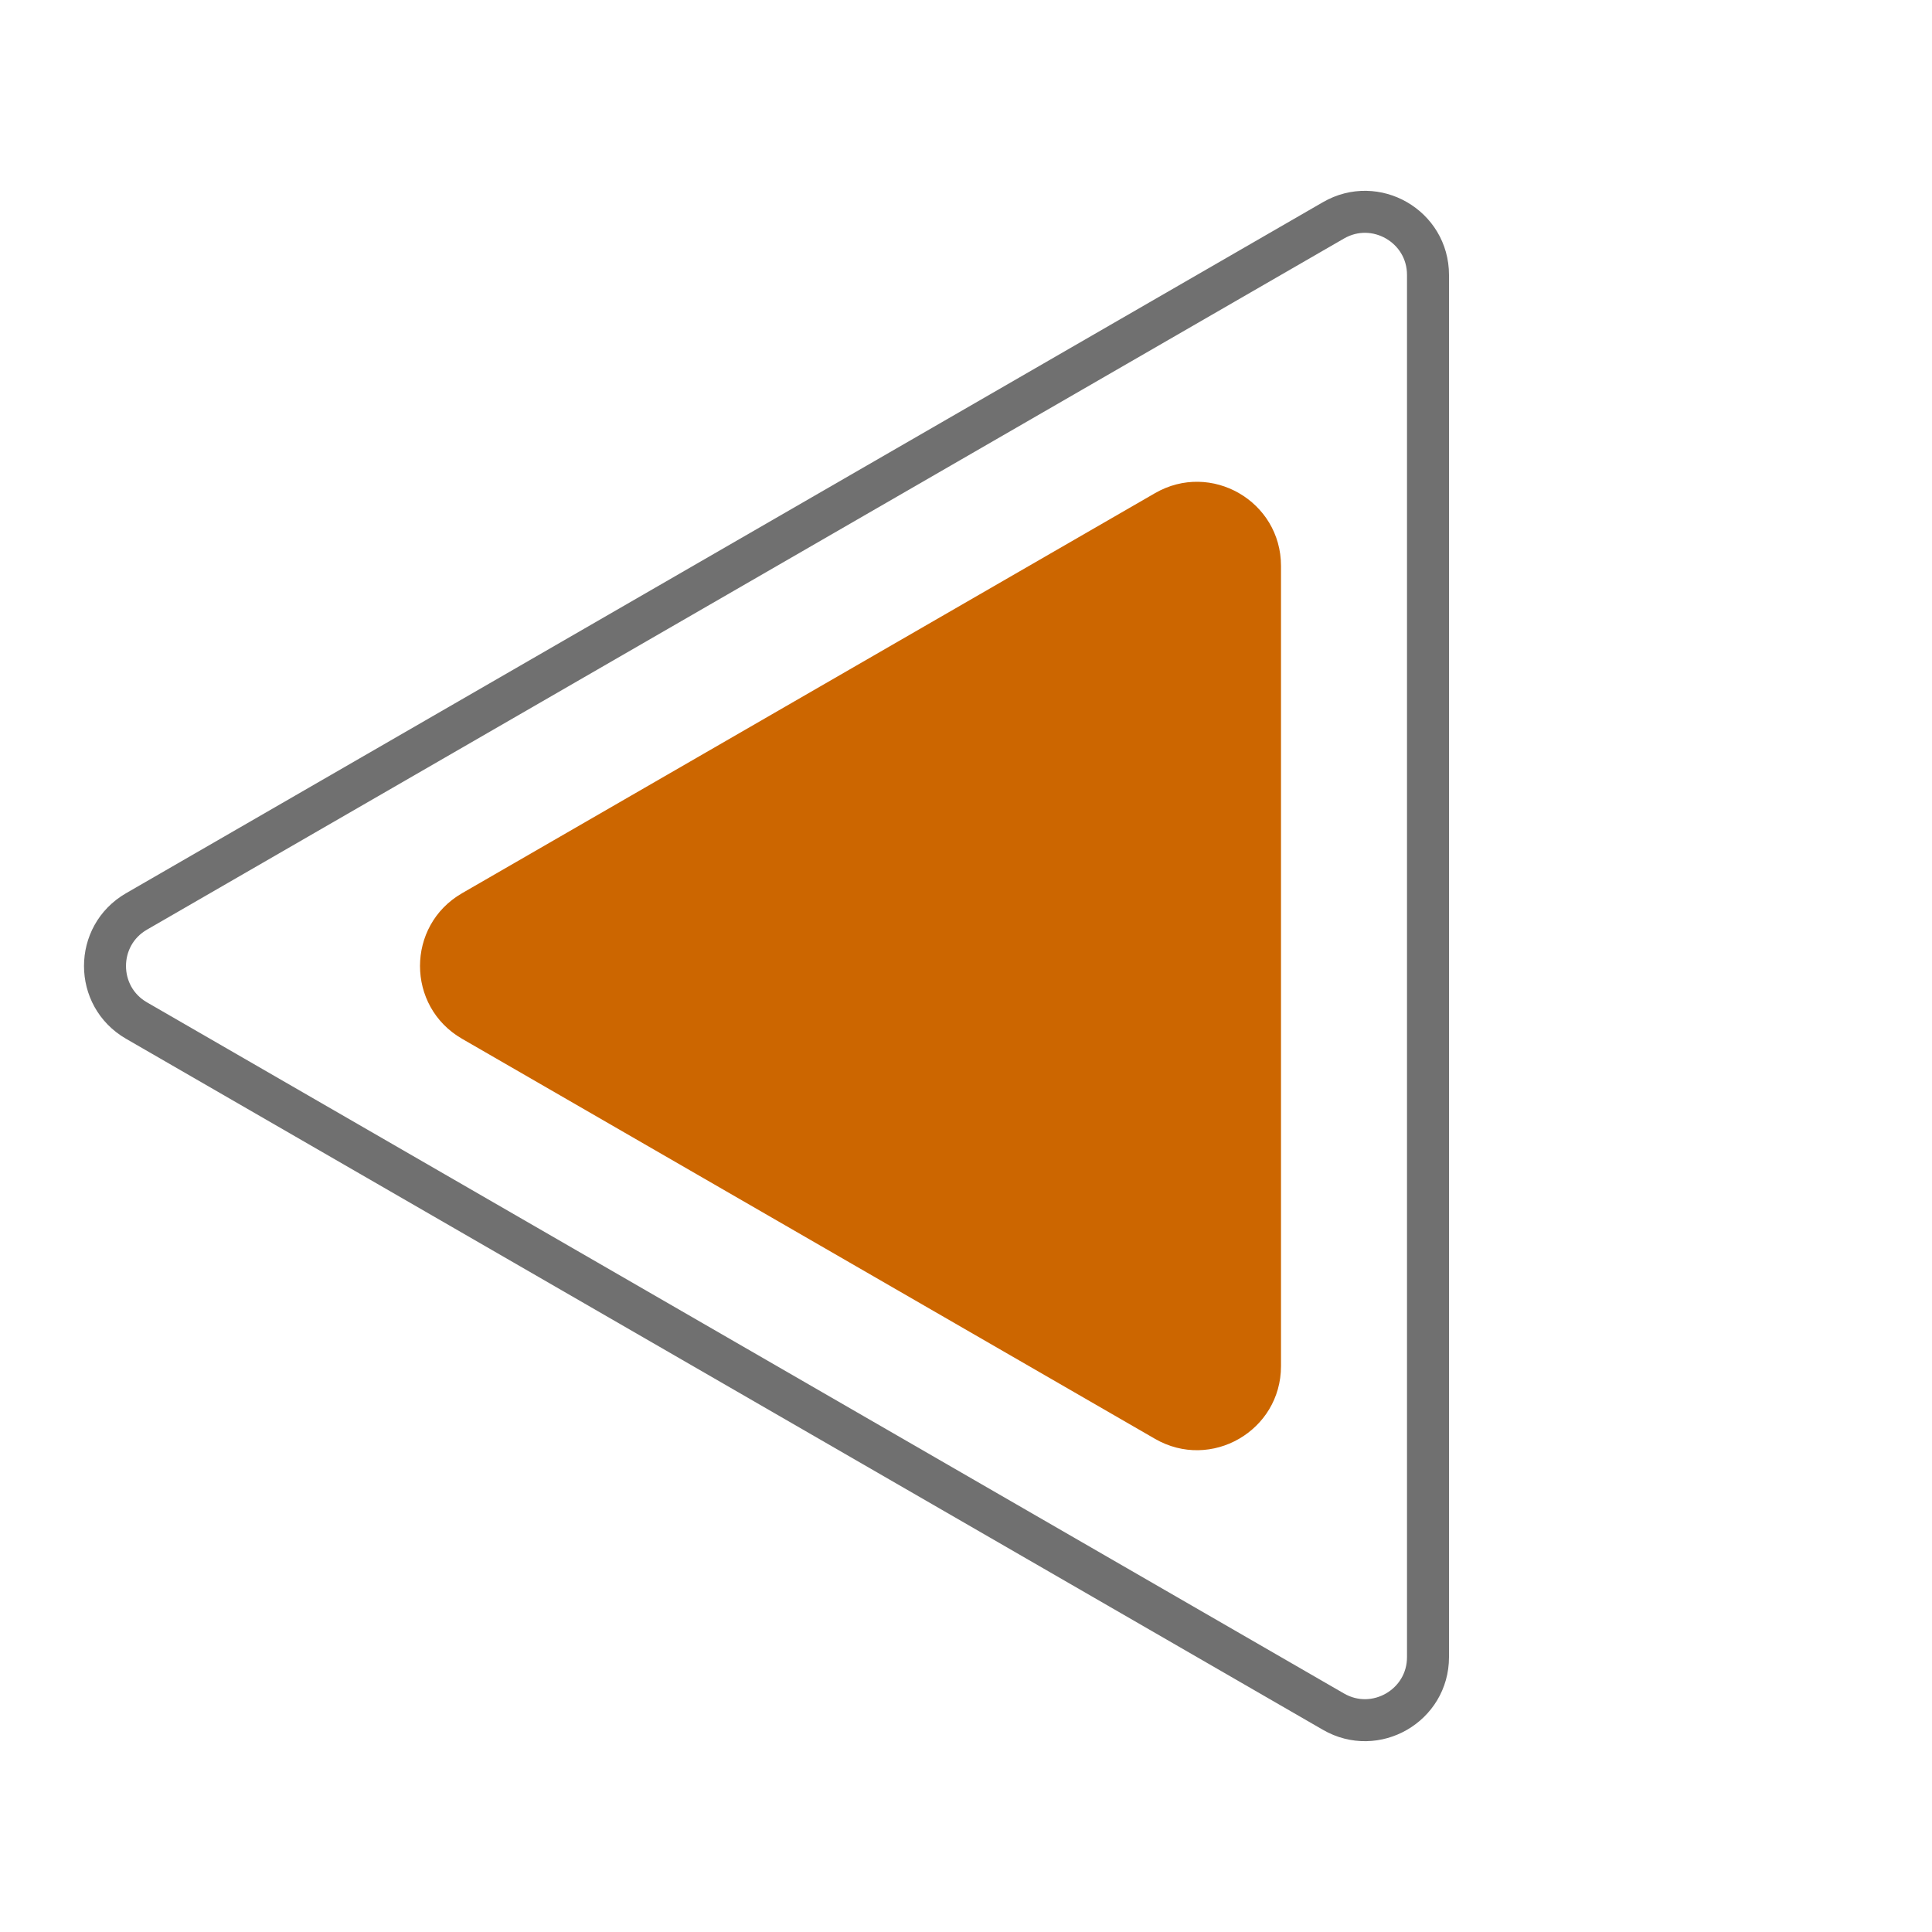 <svg width="46" height="46" viewBox="0 0 46 46" fill="none" xmlns="http://www.w3.org/2000/svg">
<path d="M11 24.732C9.667 23.962 9.667 22.038 11 21.268L27.5 11.742C28.833 10.972 30.5 11.934 30.5 13.474L30.5 32.526C30.5 34.066 28.833 35.028 27.5 34.258L11 24.732Z" fill="#CC6600"/>
<path d="M3.25 24.299C2.25 23.722 2.25 22.278 3.25 21.701L31.75 5.246C32.75 4.669 34 5.391 34 6.546L34 39.455C34 40.609 32.75 41.331 31.75 40.754L3.25 24.299Z" stroke="#707070"/>
</svg>
